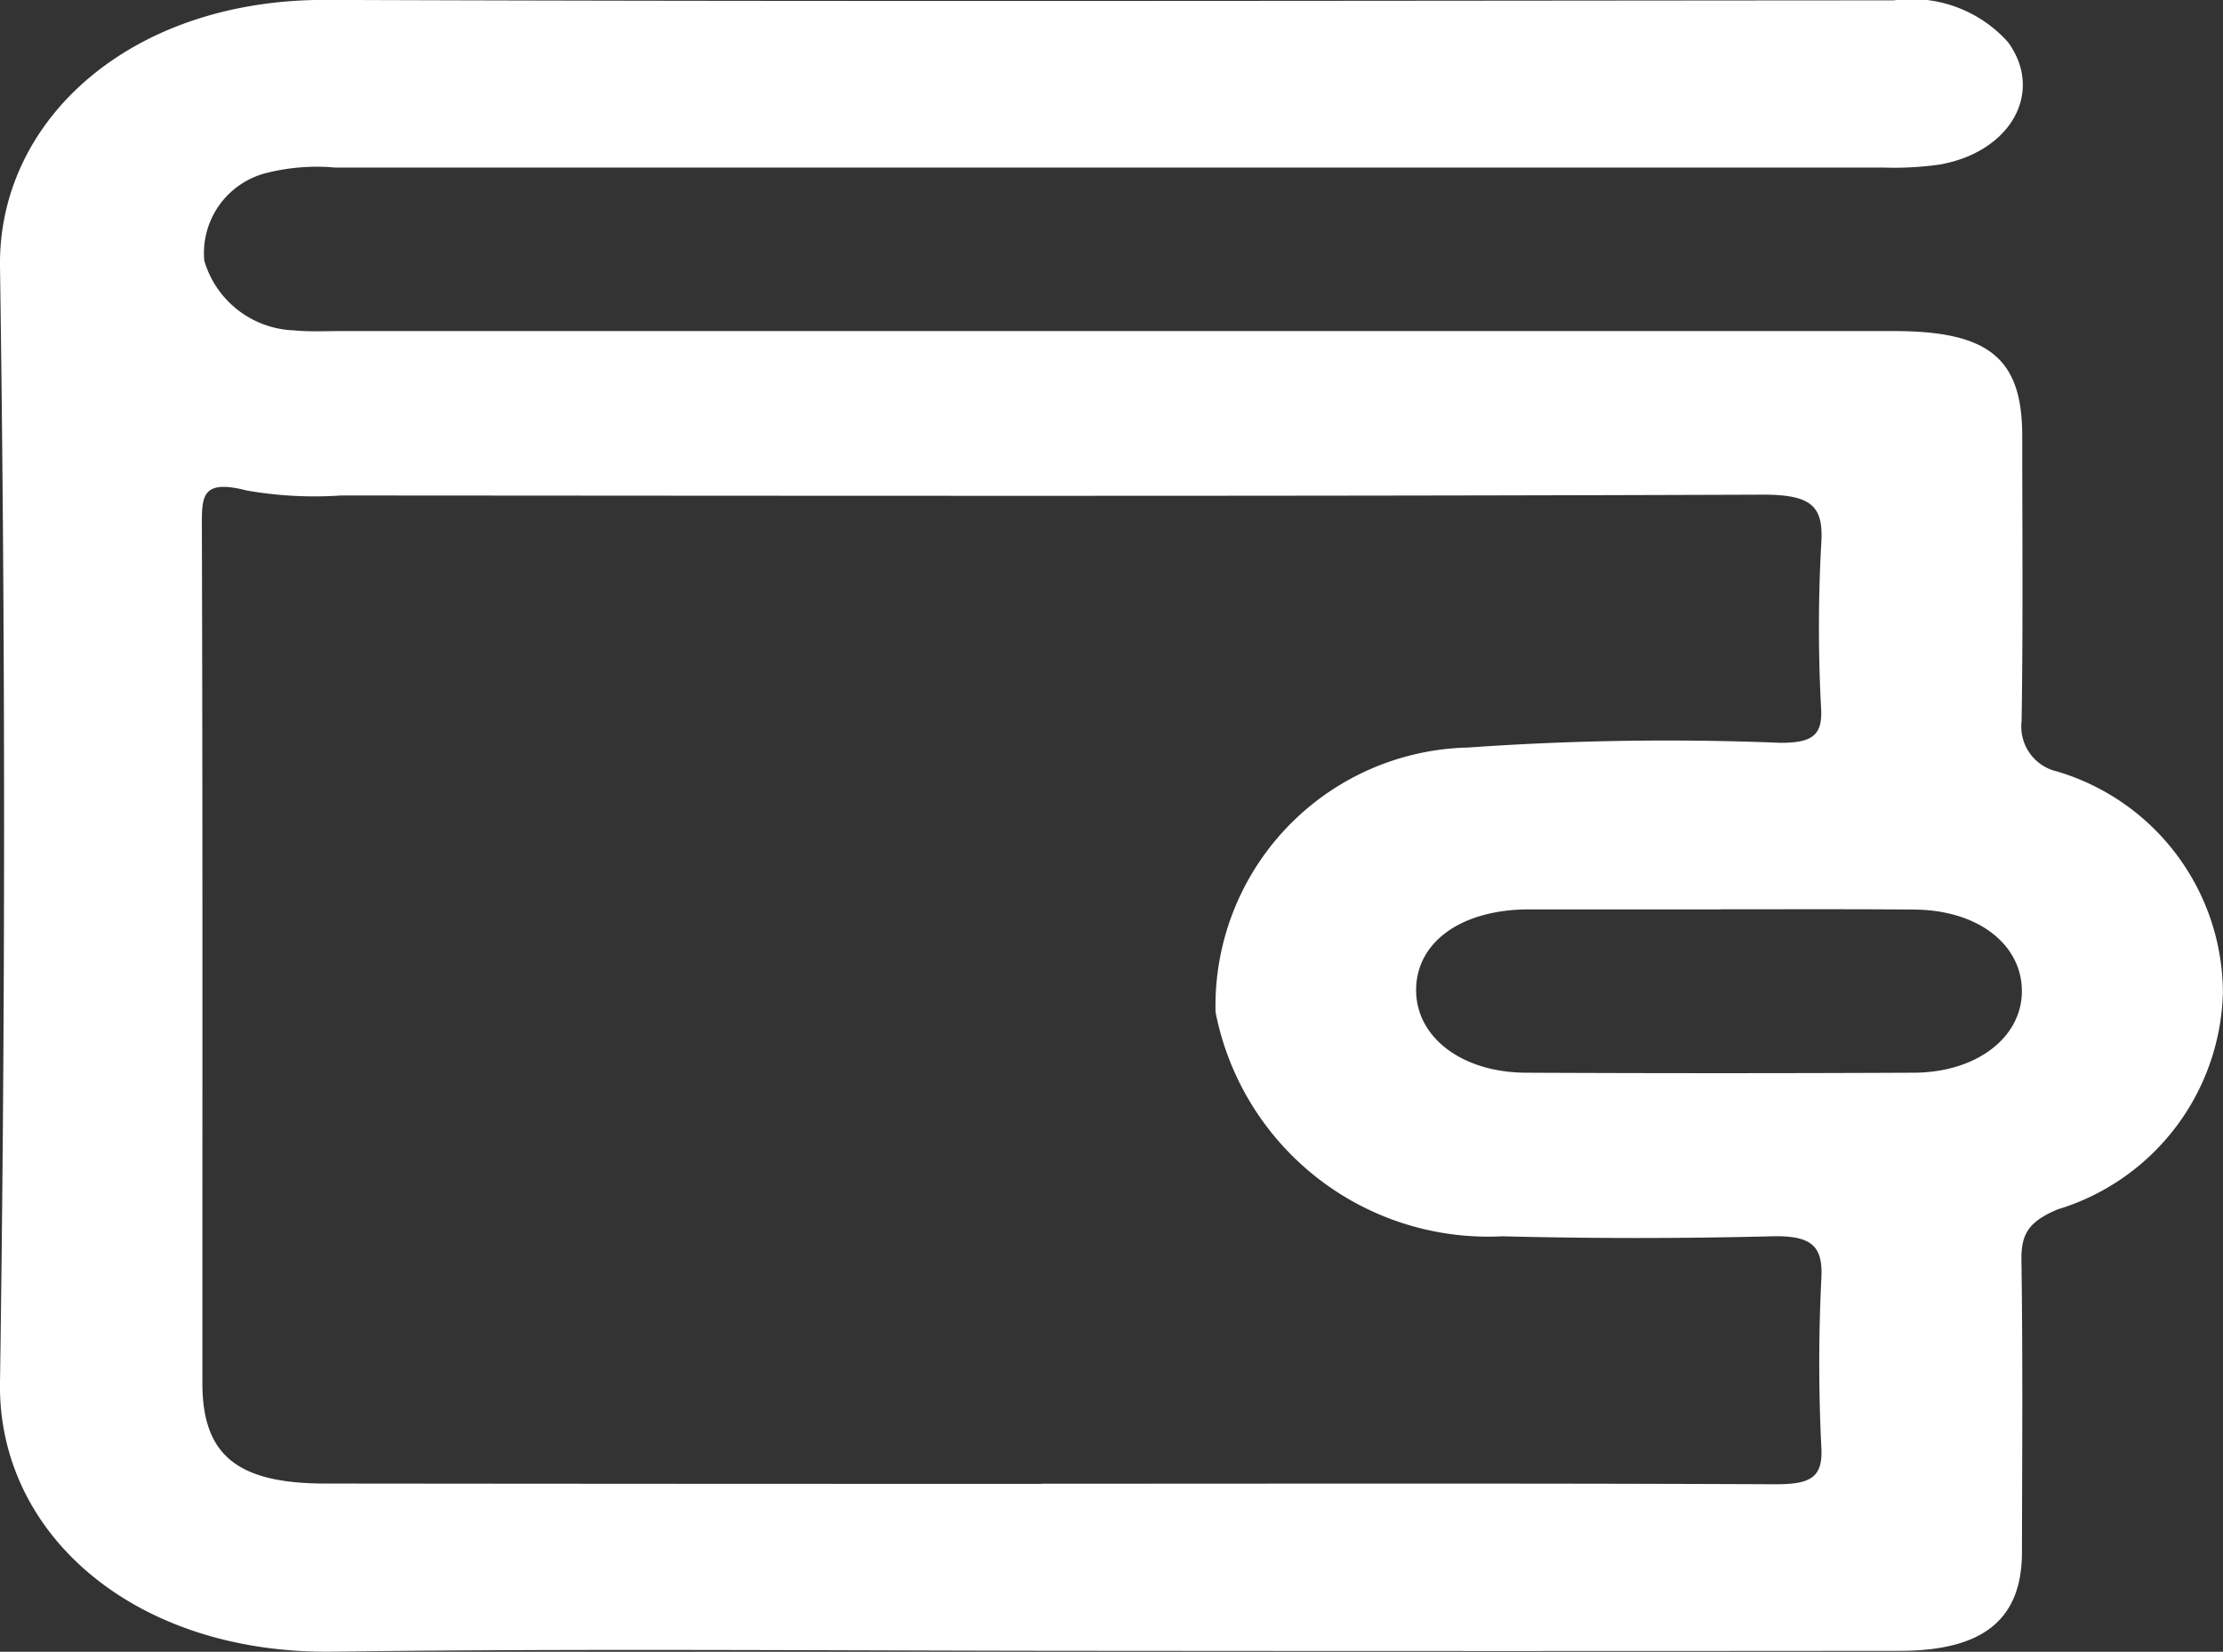 <svg xmlns="http://www.w3.org/2000/svg" width="24.526px" height="18.225px" viewBox="0 0 24.526 18.225" transform="rotate(0) scale(1, 1)">
  <rect x="0" y="0" width="24.526" height="18.225" fill="#333333" stroke="none"/>
  <g id="Сгруппировать_513" transform="translate(368.453 -85.627)">
    <path id="Контур_1277" d="M-356.265,103.842c-2.838,0-5.677-.028-8.515.009-2.186.029-3.7-1.294-3.673-2.971q.09-6.155,0-12.311c-.022-1.616,1.436-2.951,3.6-2.943,5.764.021,11.528.008,17.292.005a1.426,1.426,0,0,1,1.262.461c.4.548.035,1.209-.75,1.35a3.582,3.582,0,0,1-.622.034l-17.083,0a2.273,2.273,0,0,0-.773.063.912.912,0,0,0-.672.965,1.071,1.071,0,0,0,.986.768c.172.017.348.008.522.008h17.135c1.044,0,1.413.3,1.414,1.152,0,1.051.01,2.1-.007,3.152a.508.508,0,0,0,.391.555,2.557,2.557,0,0,1,1.83,2.432,2.568,2.568,0,0,1-1.823,2.4c-.324.136-.4.275-.4.544.016,1.079.008,2.158.006,3.237,0,.741-.424,1.089-1.346,1.09Q-351.876,103.846-356.265,103.842Zm-.7-1.844c2.7,0,5.4-.006,8.1.006.379,0,.524-.068.507-.4a18.735,18.735,0,0,1,0-1.874c.017-.344-.094-.473-.545-.462-.992.025-1.986.025-2.978,0a3.064,3.064,0,0,1-3.161-2.474,2.851,2.851,0,0,1,2.788-2.919,31.108,31.108,0,0,1,3.443-.052c.334,0,.462-.071.451-.358a16.794,16.794,0,0,1,0-1.831c.03-.421-.1-.551-.653-.549-5.225.019-10.45.012-15.676.009a4.34,4.34,0,0,1-1.037-.054c-.474-.121-.5.036-.5.348.01,3.167.005,6.334.006,9.5,0,.794.383,1.108,1.358,1.108Q-360.906,102-356.961,102Zm7.5-6.337c-.712,0-1.424,0-2.136,0-.749.006-1.24.375-1.228.91.012.51.512.889,1.211.892q2.136.01,4.272,0c.7,0,1.2-.389,1.2-.9s-.478-.894-1.185-.9S-348.753,95.66-349.465,95.66Z" transform="translate(0 0)" fill="#ffffff"/>
  </g>
</svg>